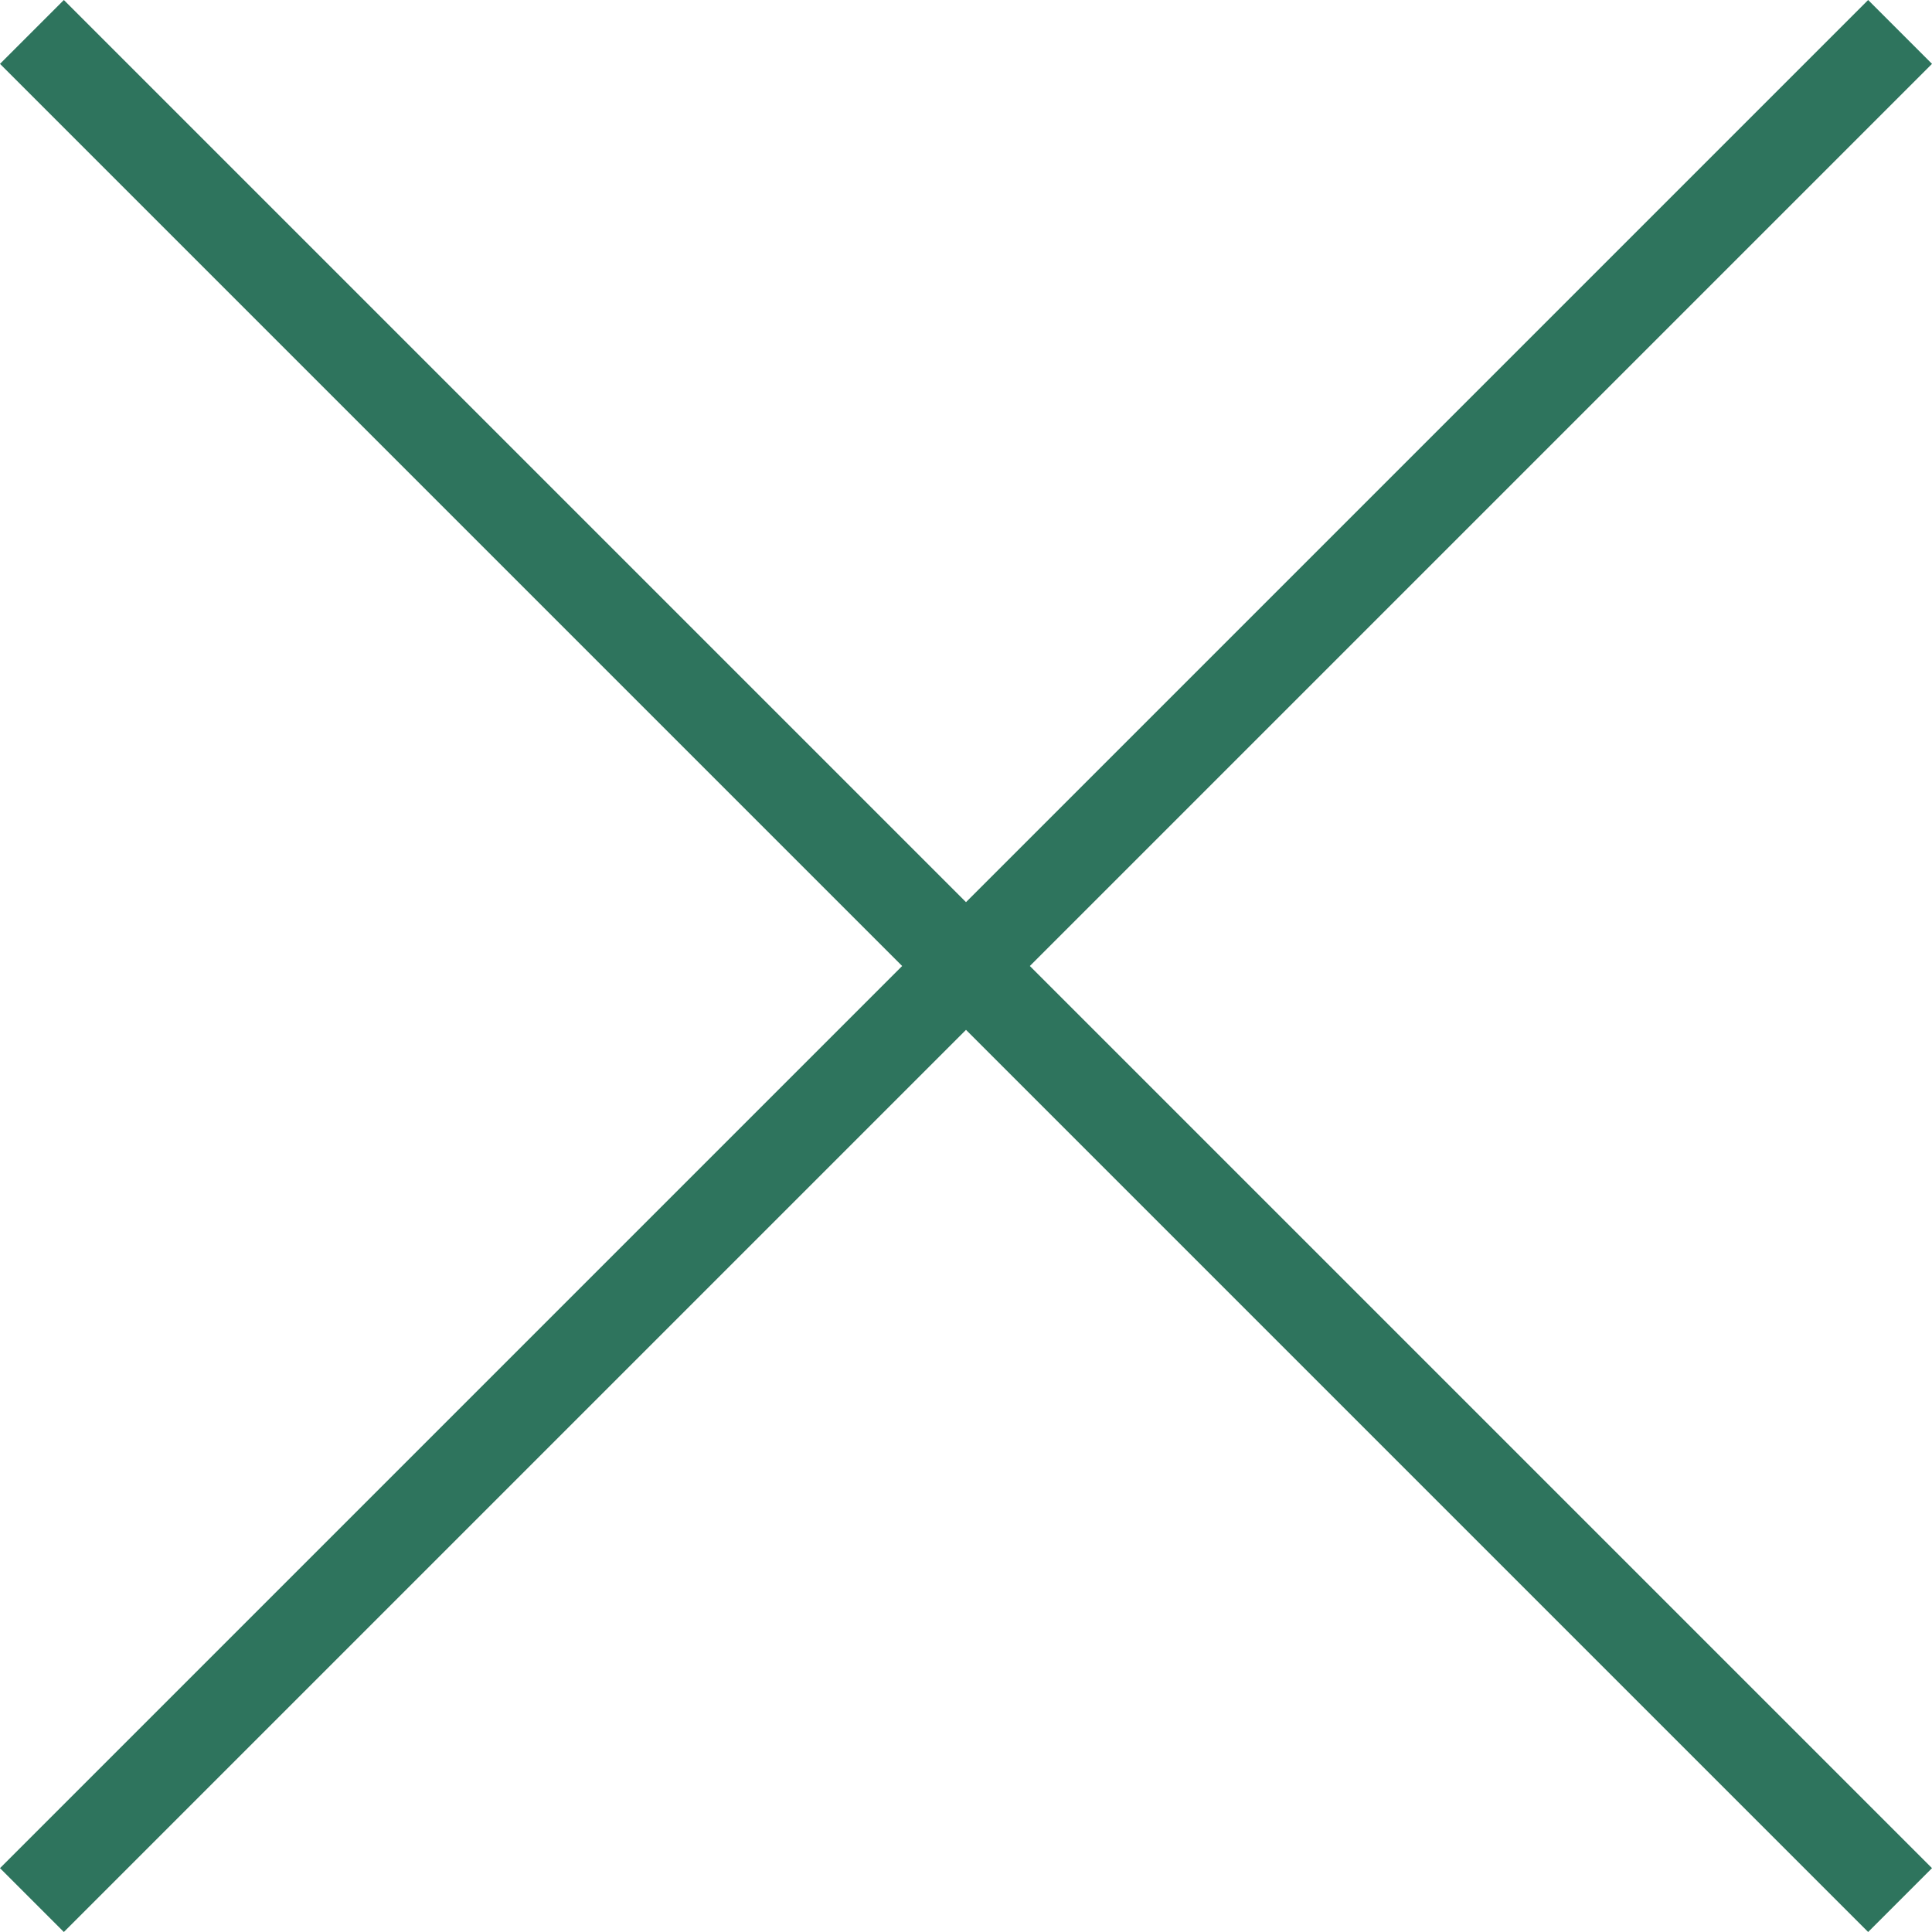 <svg width="20" height="20" viewBox="0 0 20 20" fill="none" xmlns="http://www.w3.org/2000/svg">
<path d="M0.661 20L0 19.339L9.339 10L0 0.661L0.661 0L10 9.339L19.339 0L20 0.661L10.661 10L20 19.339L19.339 20L10 10.661L0.661 20Z" fill="#2E745D"/>
</svg>
